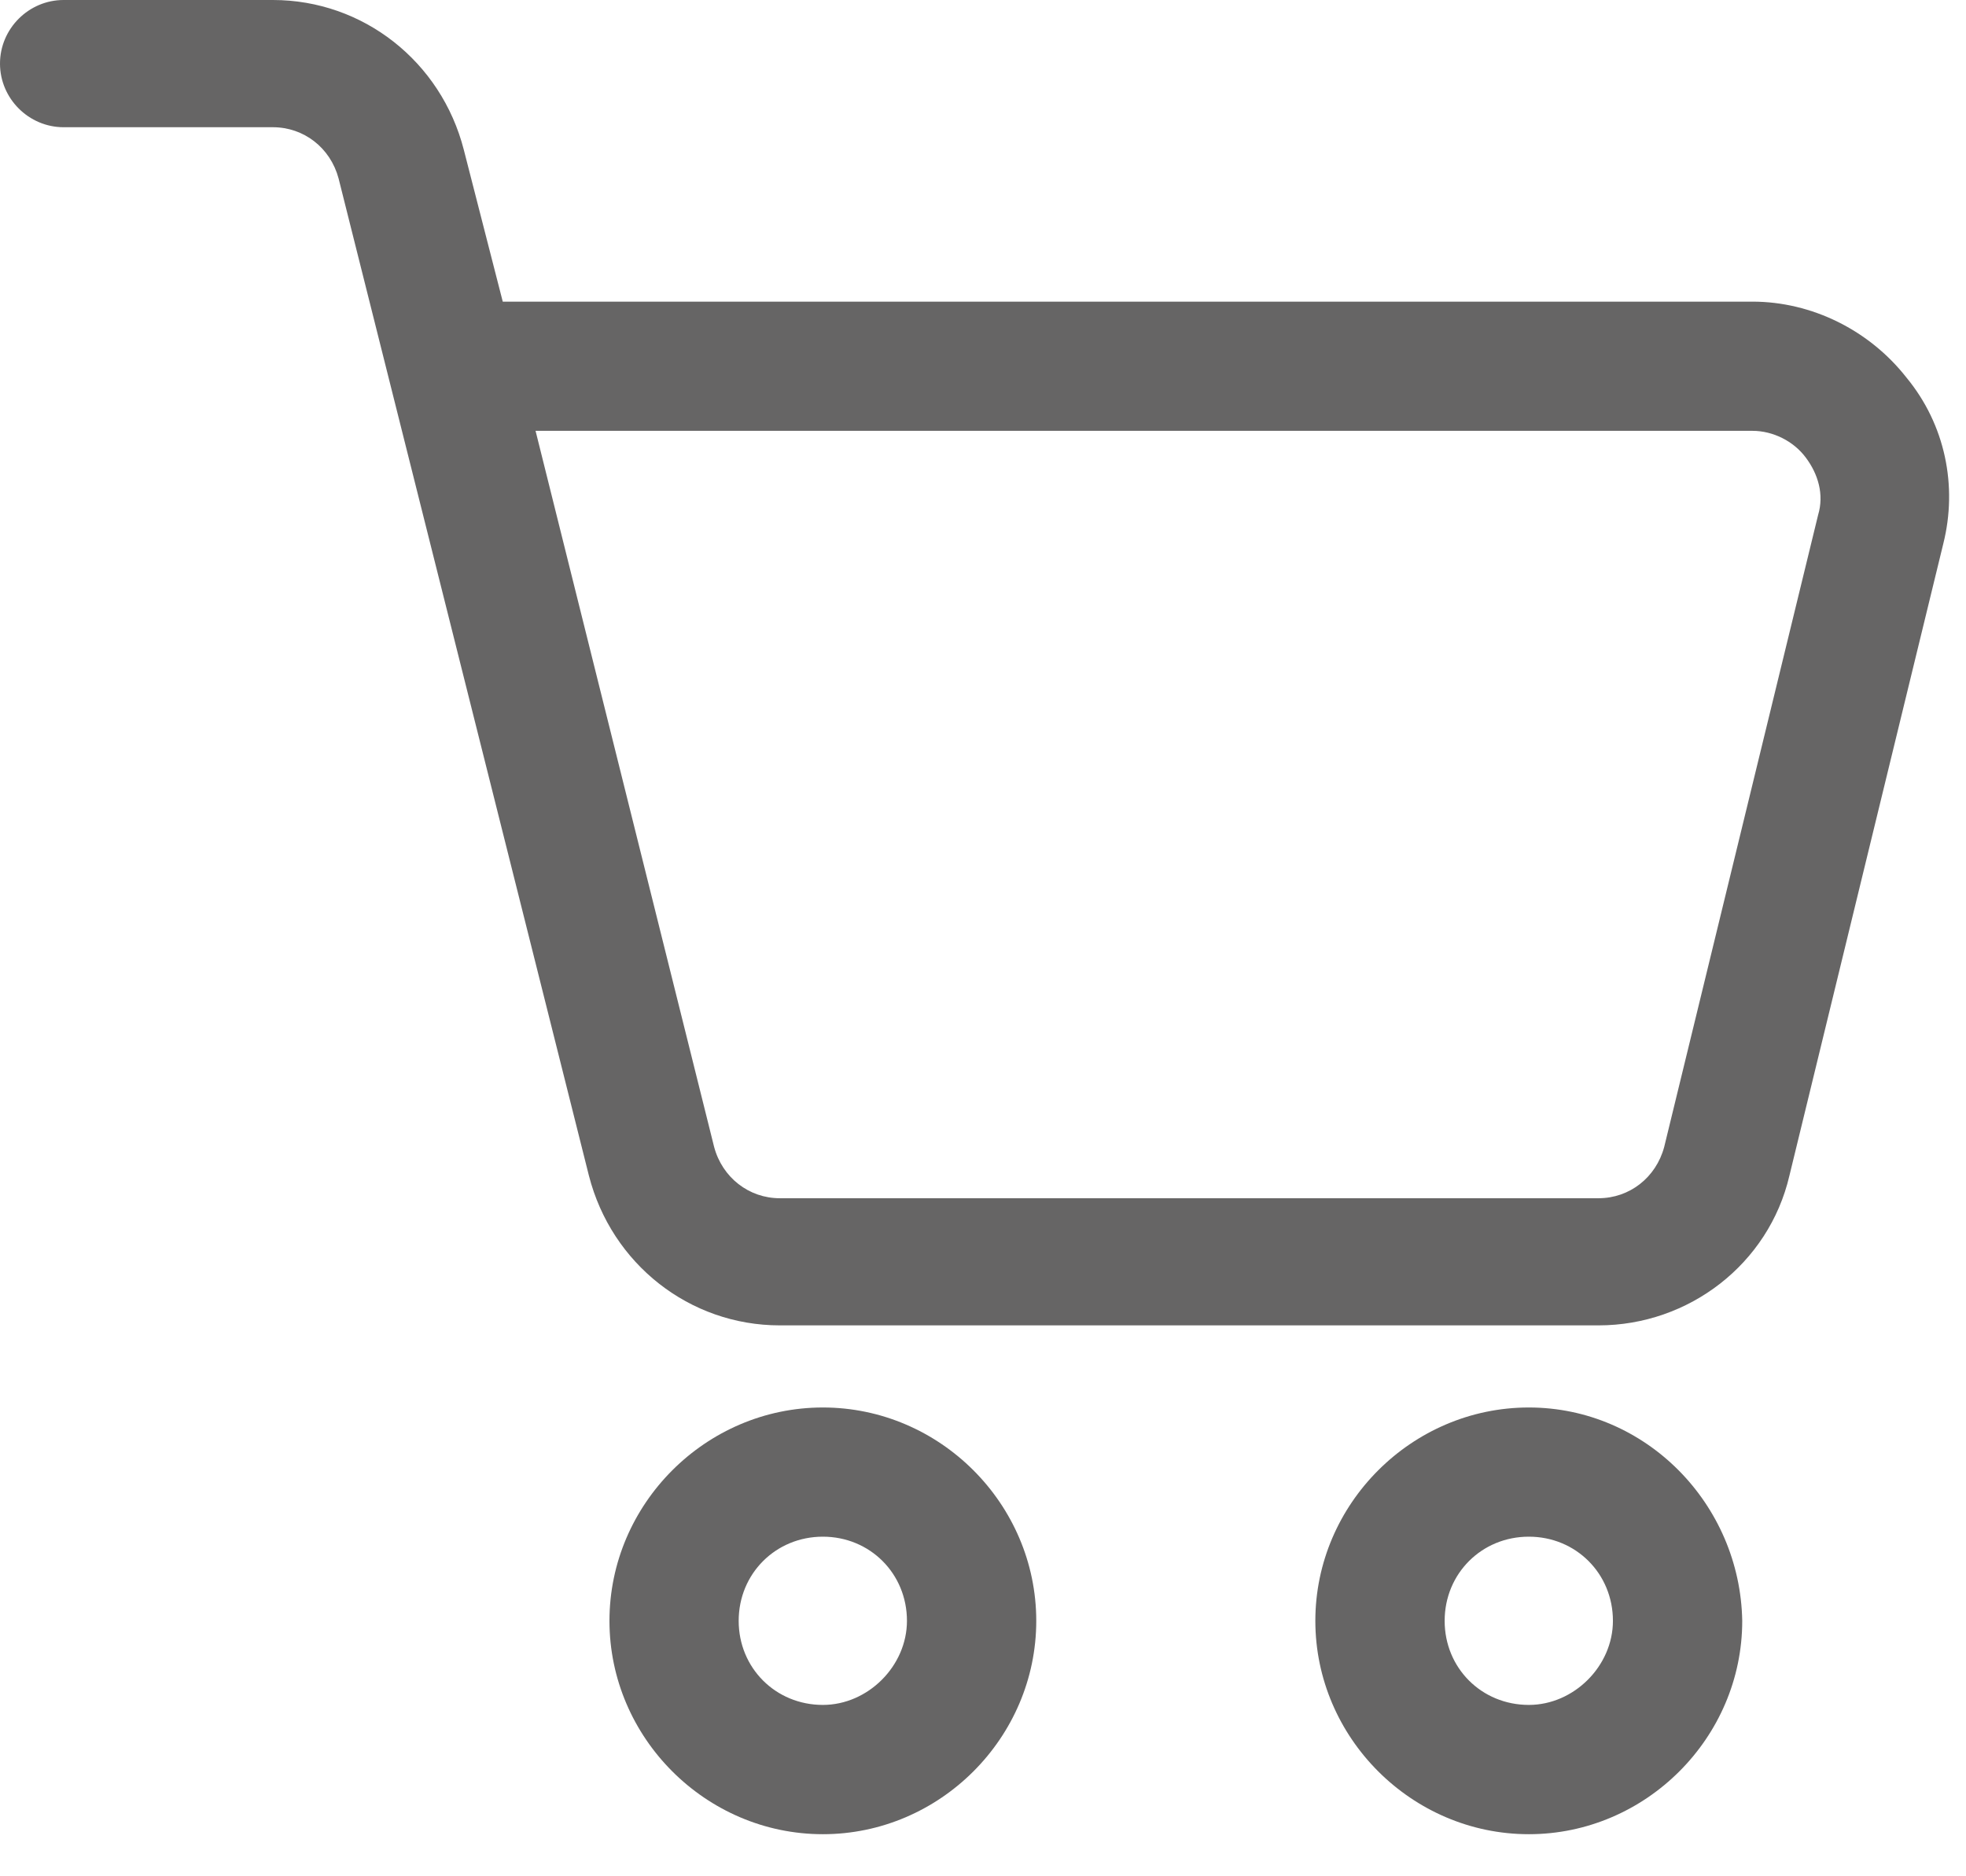 <svg width="22" height="21" viewBox="0 0 22 21" fill="none" xmlns="http://www.w3.org/2000/svg">
<path d="M21.333 4.225C20.919 3.697 20.276 3.376 19.61 3.376H5.626L5.19 1.676C4.937 0.689 4.064 0 3.054 0H0.712C0.321 0 0 0.321 0 0.712C0 1.102 0.321 1.424 0.712 1.424H3.054C3.399 1.424 3.697 1.653 3.789 1.998L6.59 13.158C6.843 14.146 7.716 14.834 8.726 14.834H17.888C18.899 14.834 19.794 14.146 20.024 13.158L21.746 6.085C21.907 5.442 21.769 4.753 21.333 4.225ZM20.345 5.764L18.623 12.836C18.531 13.181 18.233 13.411 17.888 13.411H8.726C8.382 13.411 8.083 13.181 7.991 12.836L5.993 4.822H19.61C19.84 4.822 20.07 4.937 20.207 5.121C20.345 5.305 20.414 5.534 20.345 5.764Z" fill="#666565"/>
<path d="M9.208 15.753C7.899 15.753 6.82 16.832 6.82 18.141C6.82 19.45 7.899 20.529 9.208 20.529C10.517 20.529 11.596 19.45 11.596 18.141C11.596 16.832 10.517 15.753 9.208 15.753ZM9.208 19.082C8.68 19.082 8.266 18.669 8.266 18.141C8.266 17.613 8.68 17.199 9.208 17.199C9.736 17.199 10.149 17.613 10.149 18.141C10.149 18.646 9.713 19.082 9.208 19.082Z" fill="#666565"/>
<path d="M17.108 15.753C15.799 15.753 14.719 16.832 14.719 18.141C14.719 19.45 15.799 20.529 17.108 20.529C18.416 20.529 19.496 19.45 19.496 18.141C19.473 16.832 18.416 15.753 17.108 15.753ZM17.108 19.082C16.579 19.082 16.166 18.669 16.166 18.141C16.166 17.613 16.579 17.199 17.108 17.199C17.636 17.199 18.049 17.613 18.049 18.141C18.049 18.646 17.613 19.082 17.108 19.082Z" fill="#666565"/>
</svg>
